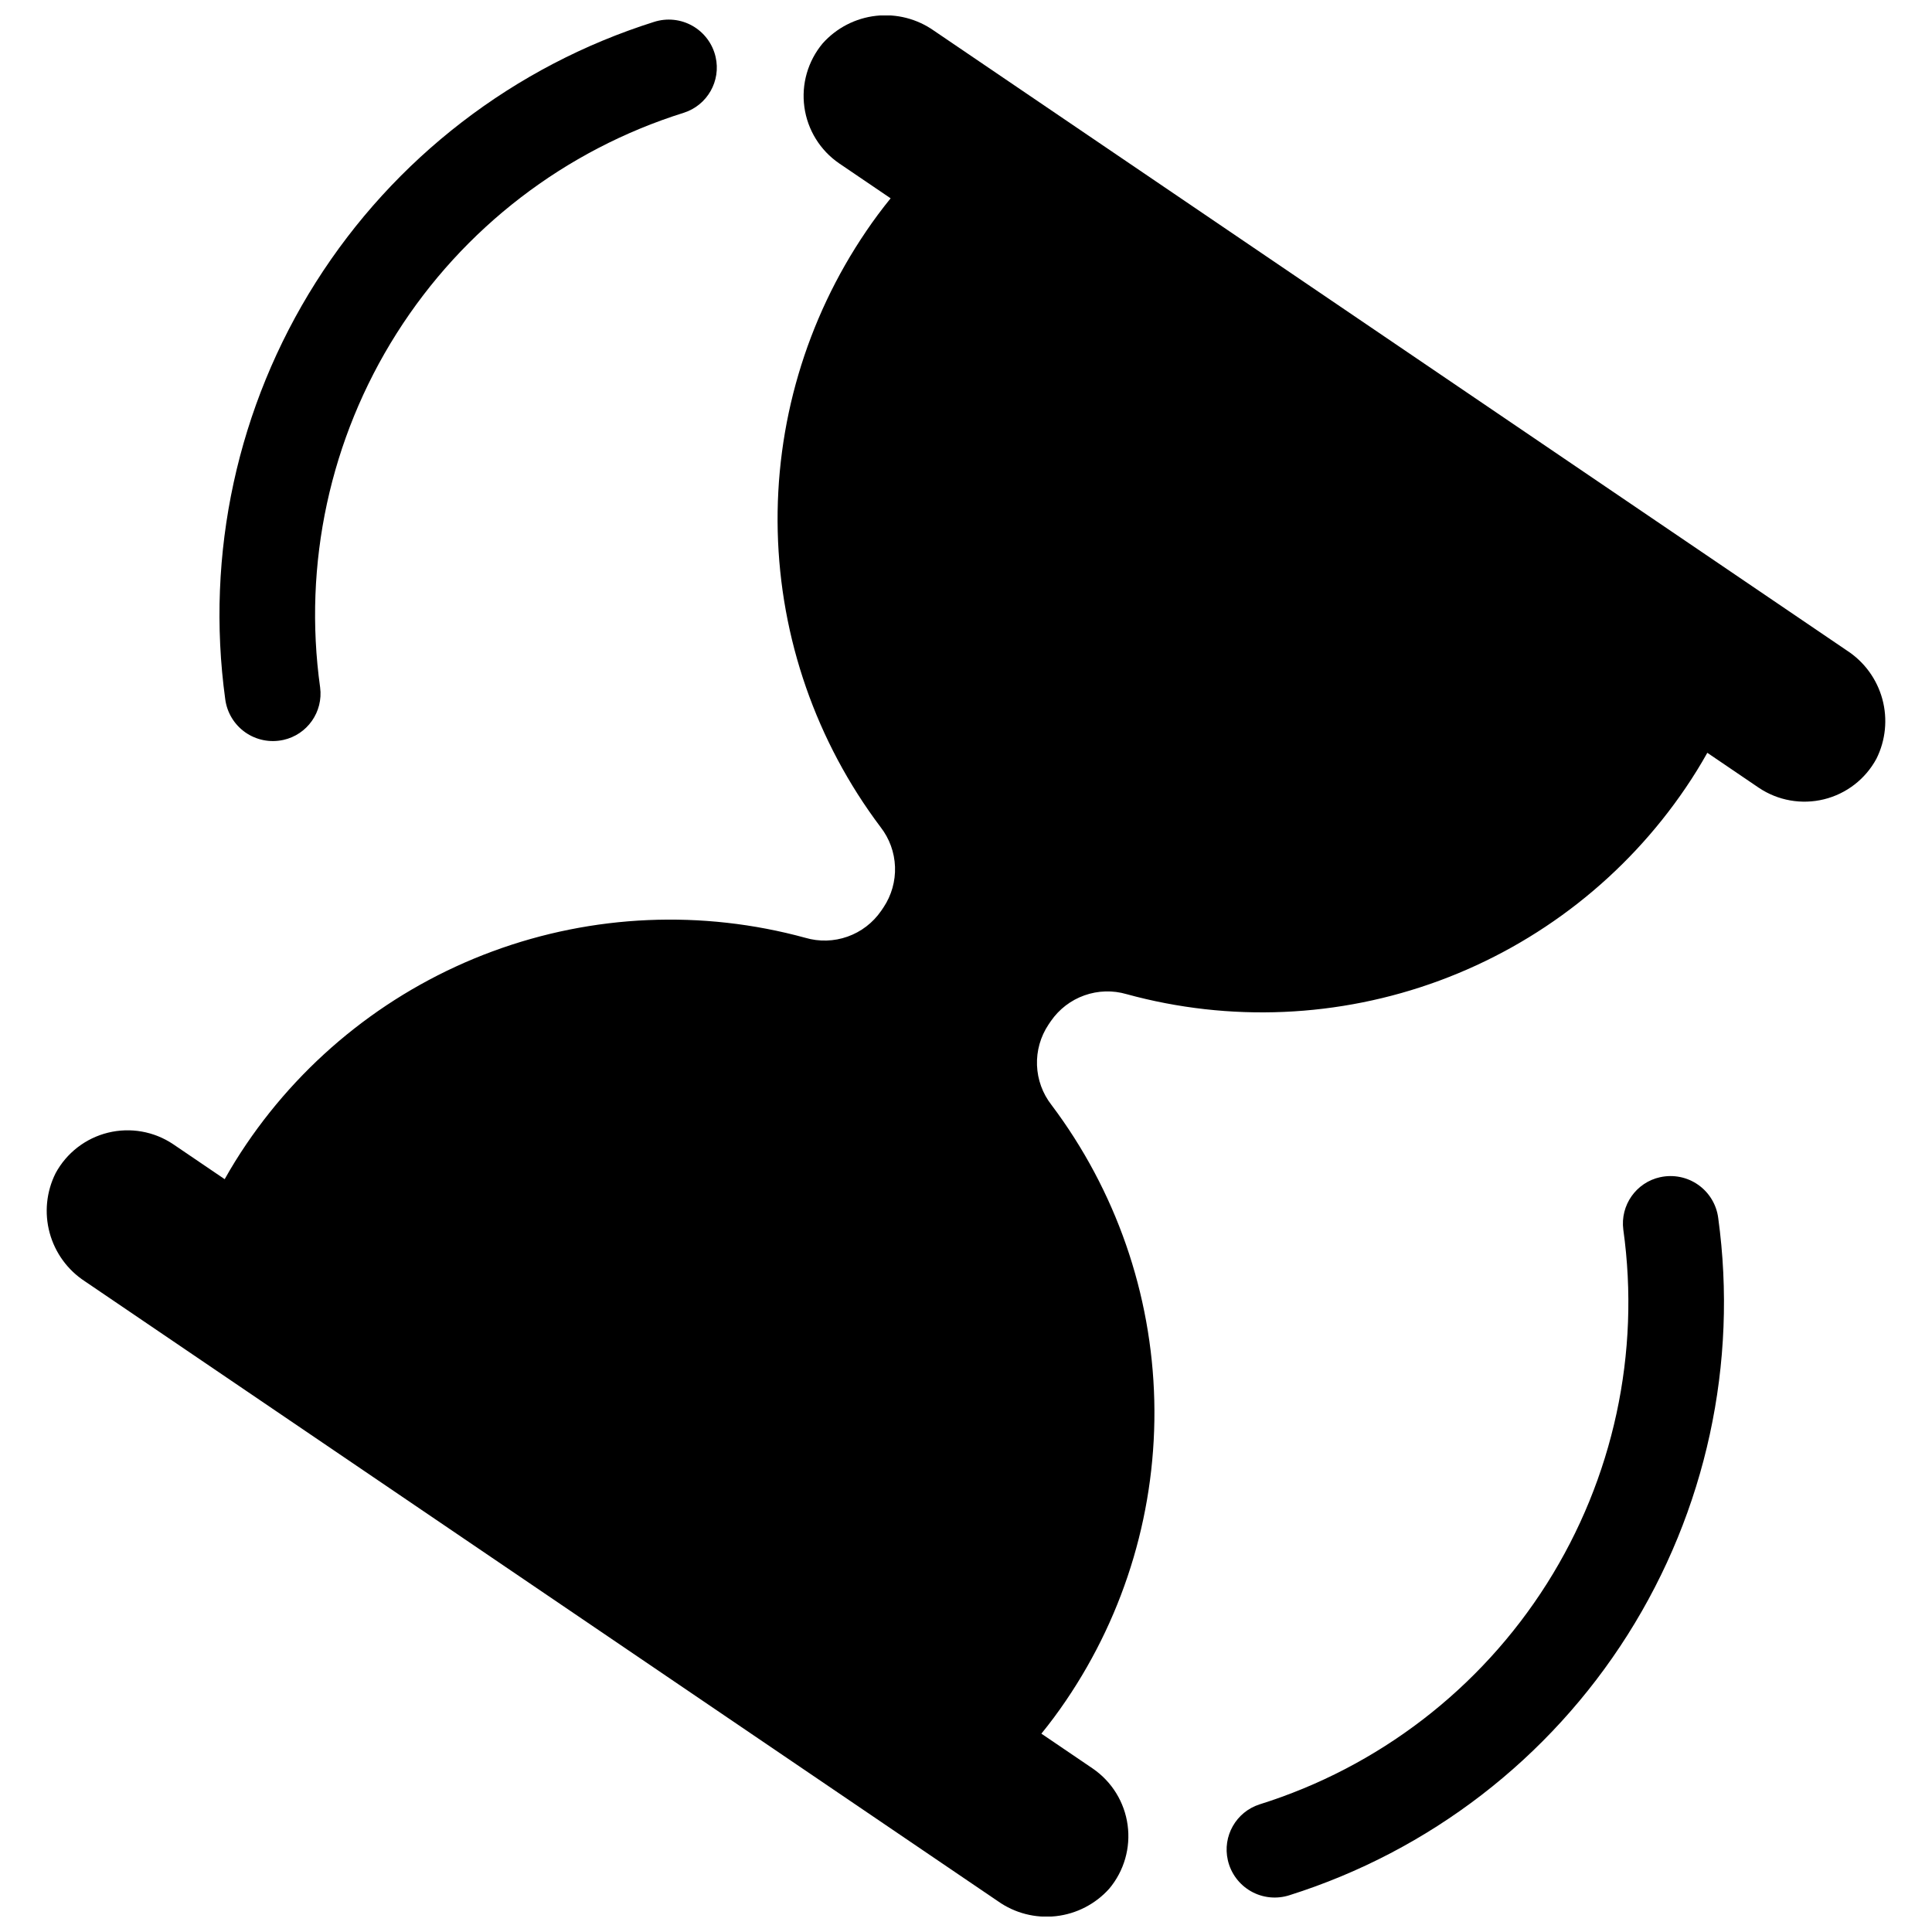 <?xml version="1.0" encoding="UTF-8"?>
<!-- Uploaded to: SVG Repo, www.svgrepo.com, Generator: SVG Repo Mixer Tools -->
<svg width="800px" height="800px" version="1.1" viewBox="144 144 512 512" xmlns="http://www.w3.org/2000/svg">
 <defs>
  <clipPath id="a">
   <path d="m156 148.09h488v503.81h-488z"/>
  </clipPath>
 </defs>
 <path d="m219.05 340.1c6.383-1.395 10.637-7.441 9.789-13.918-4.566-32.691 2.617-65.941 20.273-93.832s44.637-48.613 76.137-58.477c6.215-2.004 9.863-8.434 8.391-14.797-0.797-3.481-3.023-6.465-6.129-8.227-3.106-1.762-6.805-2.137-10.203-1.039-37.07 11.703-68.809 36.137-89.602 68.984-20.793 32.848-29.301 71.992-24.016 110.5 0.461 3.543 2.387 6.727 5.305 8.781 2.922 2.051 6.57 2.785 10.055 2.019z"/>
 <path d="m583.98 455.96c-6.379 1.391-10.633 7.441-9.785 13.918 4.566 32.691-2.621 65.941-20.273 93.832-17.656 27.891-44.637 48.613-76.137 58.473-6.219 2.004-9.863 8.438-8.395 14.801 0.801 3.481 3.023 6.465 6.129 8.227 3.106 1.762 6.809 2.137 10.207 1.039 37.07-11.703 68.809-36.141 89.602-68.988 20.793-32.848 29.301-71.988 24.016-110.5-0.461-3.539-2.387-6.723-5.309-8.777-2.918-2.051-6.566-2.785-10.055-2.019z"/>
 <g clip-path="url(#a)">
  <path d="m433.62 612.7-13.645-9.262c2.269-2.785 4.438-5.703 6.477-8.707 15.93-23.422 24.129-51.246 23.445-79.566-0.68-28.324-10.211-55.719-27.25-78.352-2.352-3.016-3.691-6.691-3.832-10.512-0.141-3.82 0.926-7.59 3.047-10.77l0.641-0.945c2.176-3.144 5.281-5.527 8.887-6.805 3.602-1.277 7.516-1.391 11.184-0.316 27.324 7.488 56.305 6.234 82.875-3.582 26.574-9.816 49.41-27.703 65.305-51.152 2.039-3.004 3.949-6.094 5.703-9.23l13.645 9.266c5.07 3.406 11.348 4.516 17.281 3.055 5.934-1.461 10.973-5.359 13.883-10.734 2.453-4.902 3.012-10.535 1.574-15.824-1.441-5.289-4.777-9.867-9.371-12.852l-241.92-164.25c-4.469-3.168-9.953-4.582-15.398-3.969-5.449 0.613-10.48 3.215-14.133 7.301-3.922 4.688-5.684 10.812-4.852 16.867 0.828 6.055 4.176 11.477 9.215 14.934l13.645 9.262c-2.269 2.785-4.438 5.703-6.477 8.707h0.004c-15.934 23.426-24.133 51.25-23.449 79.57 0.68 28.32 10.211 55.715 27.25 78.348 2.352 3.016 3.691 6.695 3.832 10.516 0.141 3.82-0.926 7.586-3.047 10.766l-0.641 0.945c-2.172 3.144-5.281 5.527-8.883 6.805-3.606 1.281-7.519 1.391-11.188 0.316-27.324-7.484-56.301-6.234-82.875 3.582-26.574 9.816-49.41 27.703-65.305 51.152-2.039 3.004-3.949 6.094-5.703 9.23l-13.645-9.262c-5.07-3.41-11.348-4.519-17.281-3.059-5.934 1.461-10.973 5.359-13.883 10.734-2.453 4.902-3.012 10.535-1.574 15.824 1.441 5.293 4.777 9.867 9.375 12.852l241.91 164.25c4.473 3.172 9.953 4.582 15.402 3.969 5.445-0.613 10.477-3.215 14.129-7.301 3.922-4.688 5.684-10.812 4.852-16.863-0.828-6.055-4.176-11.48-9.215-14.938z"/>
 </g>
</svg>